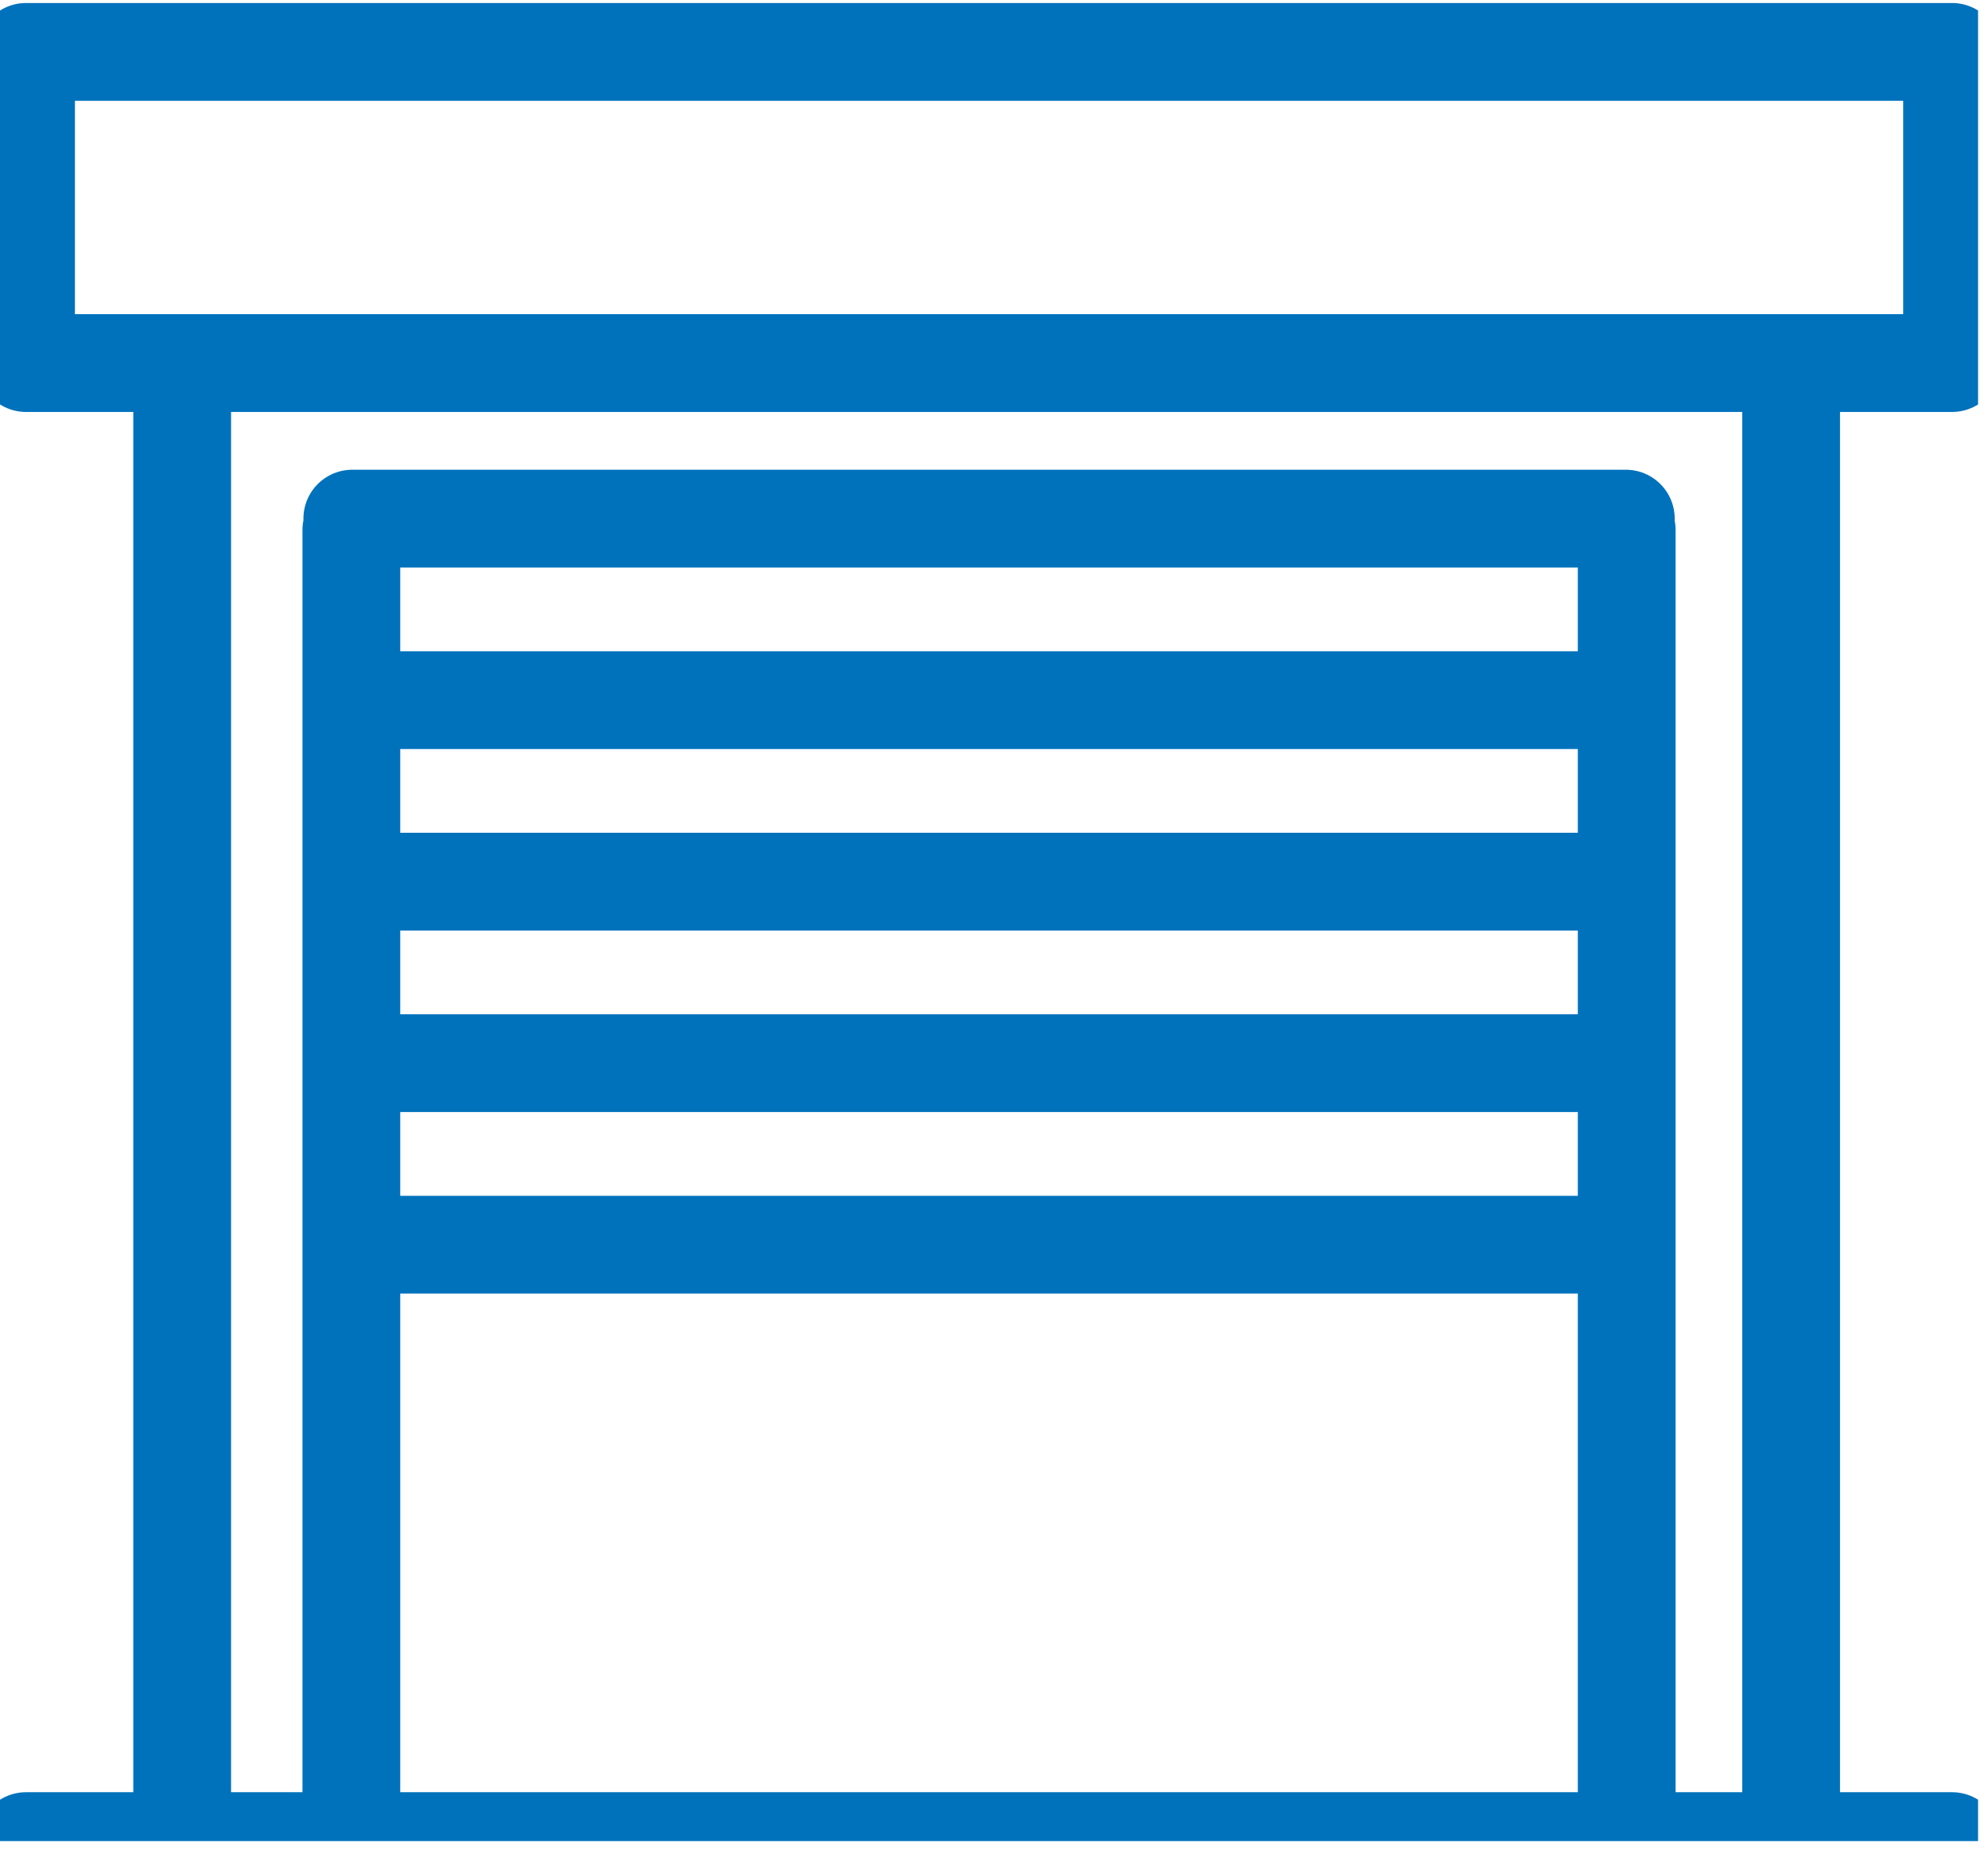 <?xml version="1.0" encoding="UTF-8"?><svg xmlns="http://www.w3.org/2000/svg" width="61" height="57" fill="none" viewBox="0 0 61 57">
    <g clip-path="url(#prefix__clip0)">
        <path stroke="#0072BC" stroke-linecap="round" stroke-linejoin="round" stroke-width="3" d="M59.897 1.592H.799v9.546h59.098V1.592zM59.897 56.48H.799M54.959 11.271v45.122M5.59 11.354v45.04M10.781 16.26v40.133M10.81 15.91h39.077M10.81 21.479h39.077M10.81 27.047h39.077M10.81 32.615h39.077M10.81 38.184h39.077M49.914 16.26v40.133"/>
    </g>
    <defs>
        <clipPath id="prefix__clip0">
            <path fill="#fff" d="M0 0H60.695V56.48H0z"/>
        </clipPath>
    </defs>
</svg>

